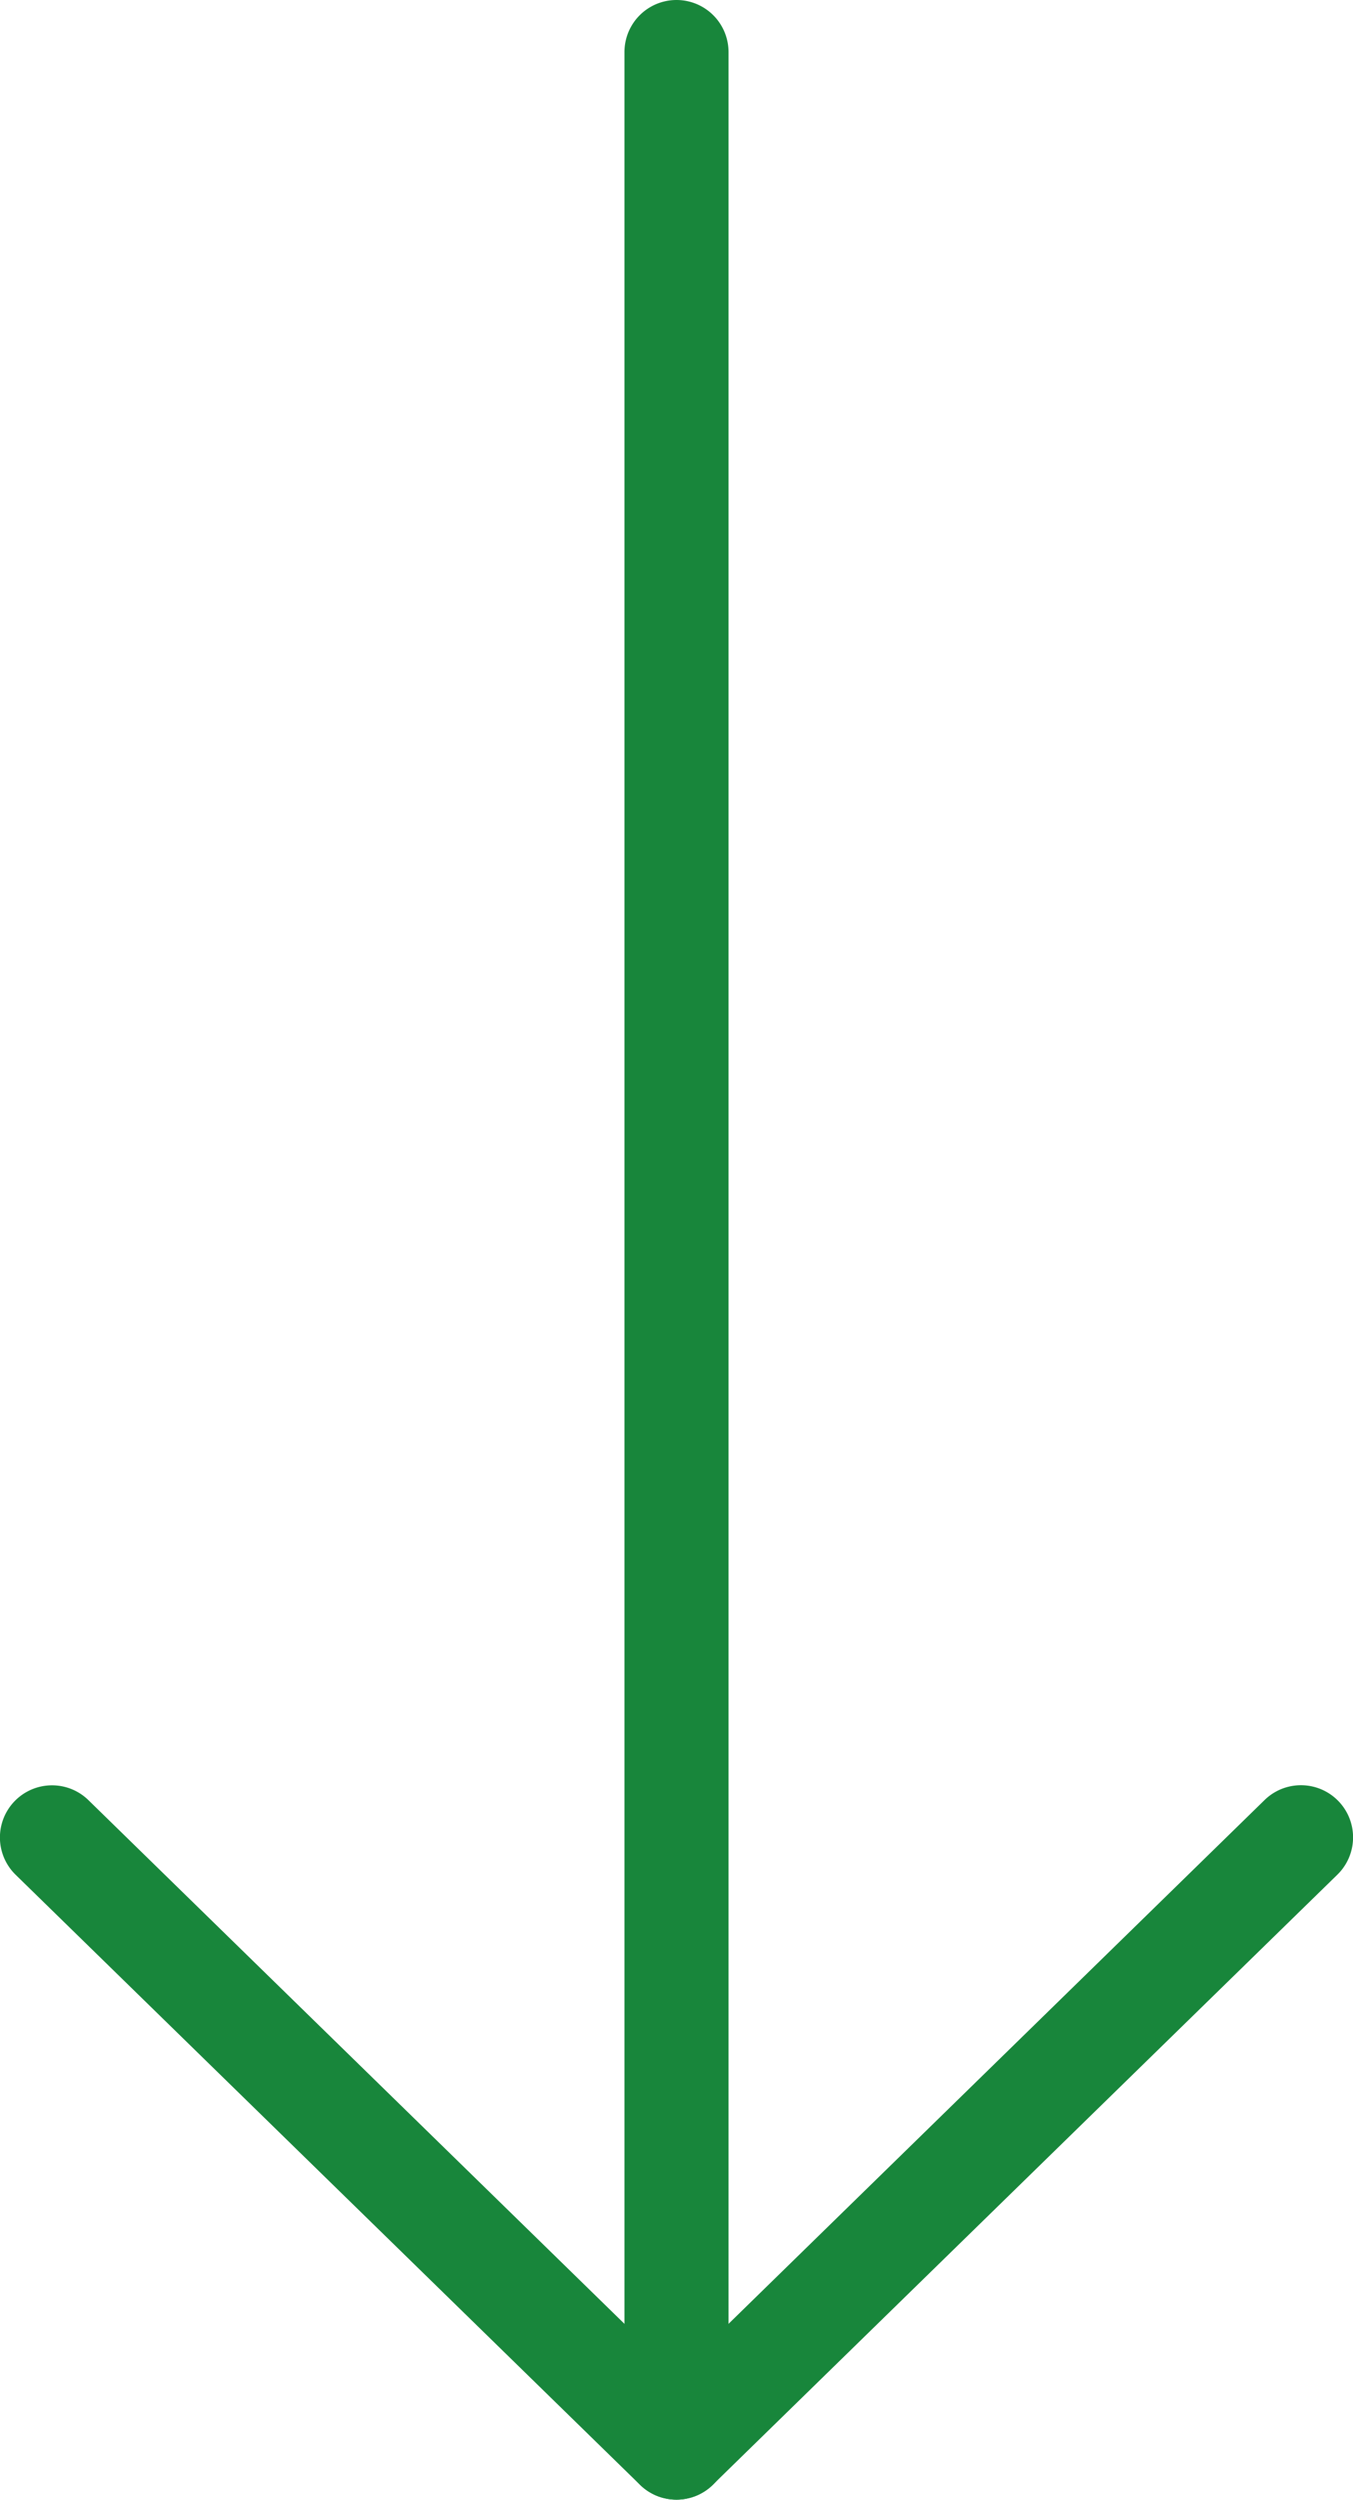 <svg id="CASESTUDY_yajirushi" xmlns="http://www.w3.org/2000/svg" width="13" height="24.001" viewBox="0 0 13 24.001">
  <path id="パス_1" data-name="パス 1" d="M6.5,24a.5.5,0,0,1-.35-.142L.15,18a.5.5,0,0,1,.7-.716L6.5,22.8l5.65-5.517a.5.5,0,0,1,.7.716l-6,5.857A.5.5,0,0,1,6.5,24Z" fill="#18863b"/>
  <path id="パス_2" data-name="パス 2" d="M6.5,24a.5.5,0,0,1-.5-.5V.5a.5.5,0,0,1,1,0v23A.5.5,0,0,1,6.5,24Z" fill="#18863b"/>
</svg>
